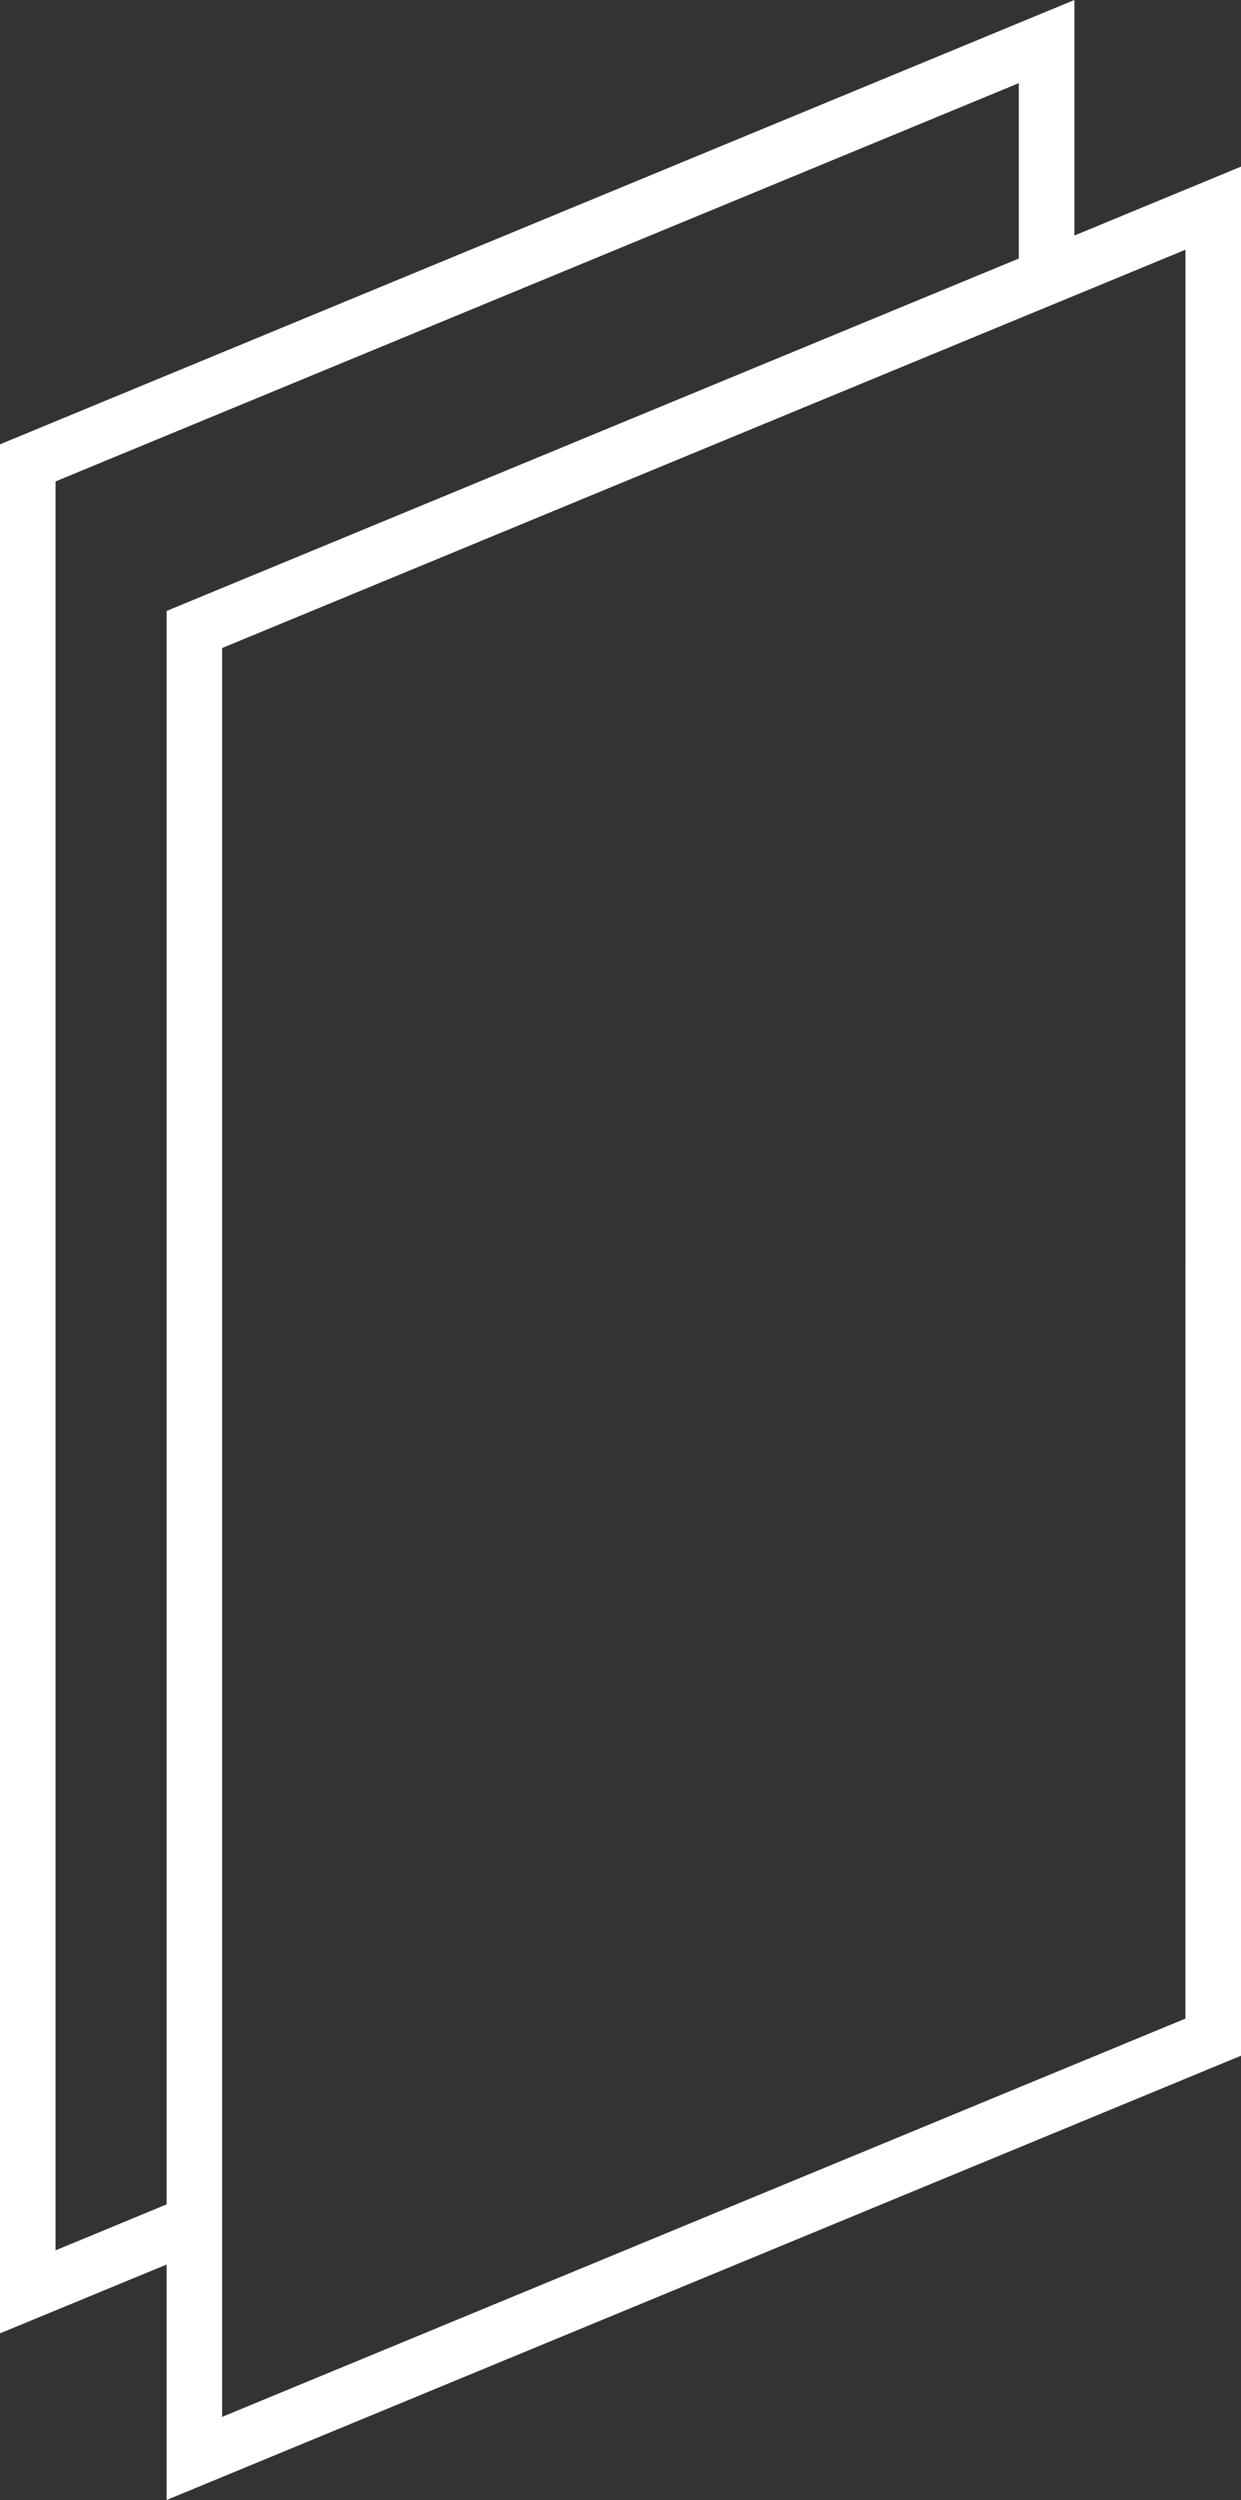 <svg xmlns="http://www.w3.org/2000/svg" width="80.708" height="162.578" viewBox="0 0 80.708 162.578">
  <rect x="0" y="0" width="80.708" height="162.578" fill="#333333" stroke="none"/>
  <path id="dessin_vitrage" data-name="dessin vitrage" d="M323.578,300.145V284.828l-69.872,28.895V436.57l10.836-4.477v15.313l69.872-28.891V295.664ZM257.319,431.171V316.135l62.645-25.9v11.406l-55.423,22.918V428.181ZM330.8,416.1,268.152,442V326.971l51.813-21.427,3.613-1.491,7.223-2.986Z" transform="translate(-253.706 -284.828)" fill="#fff"/>
</svg>
